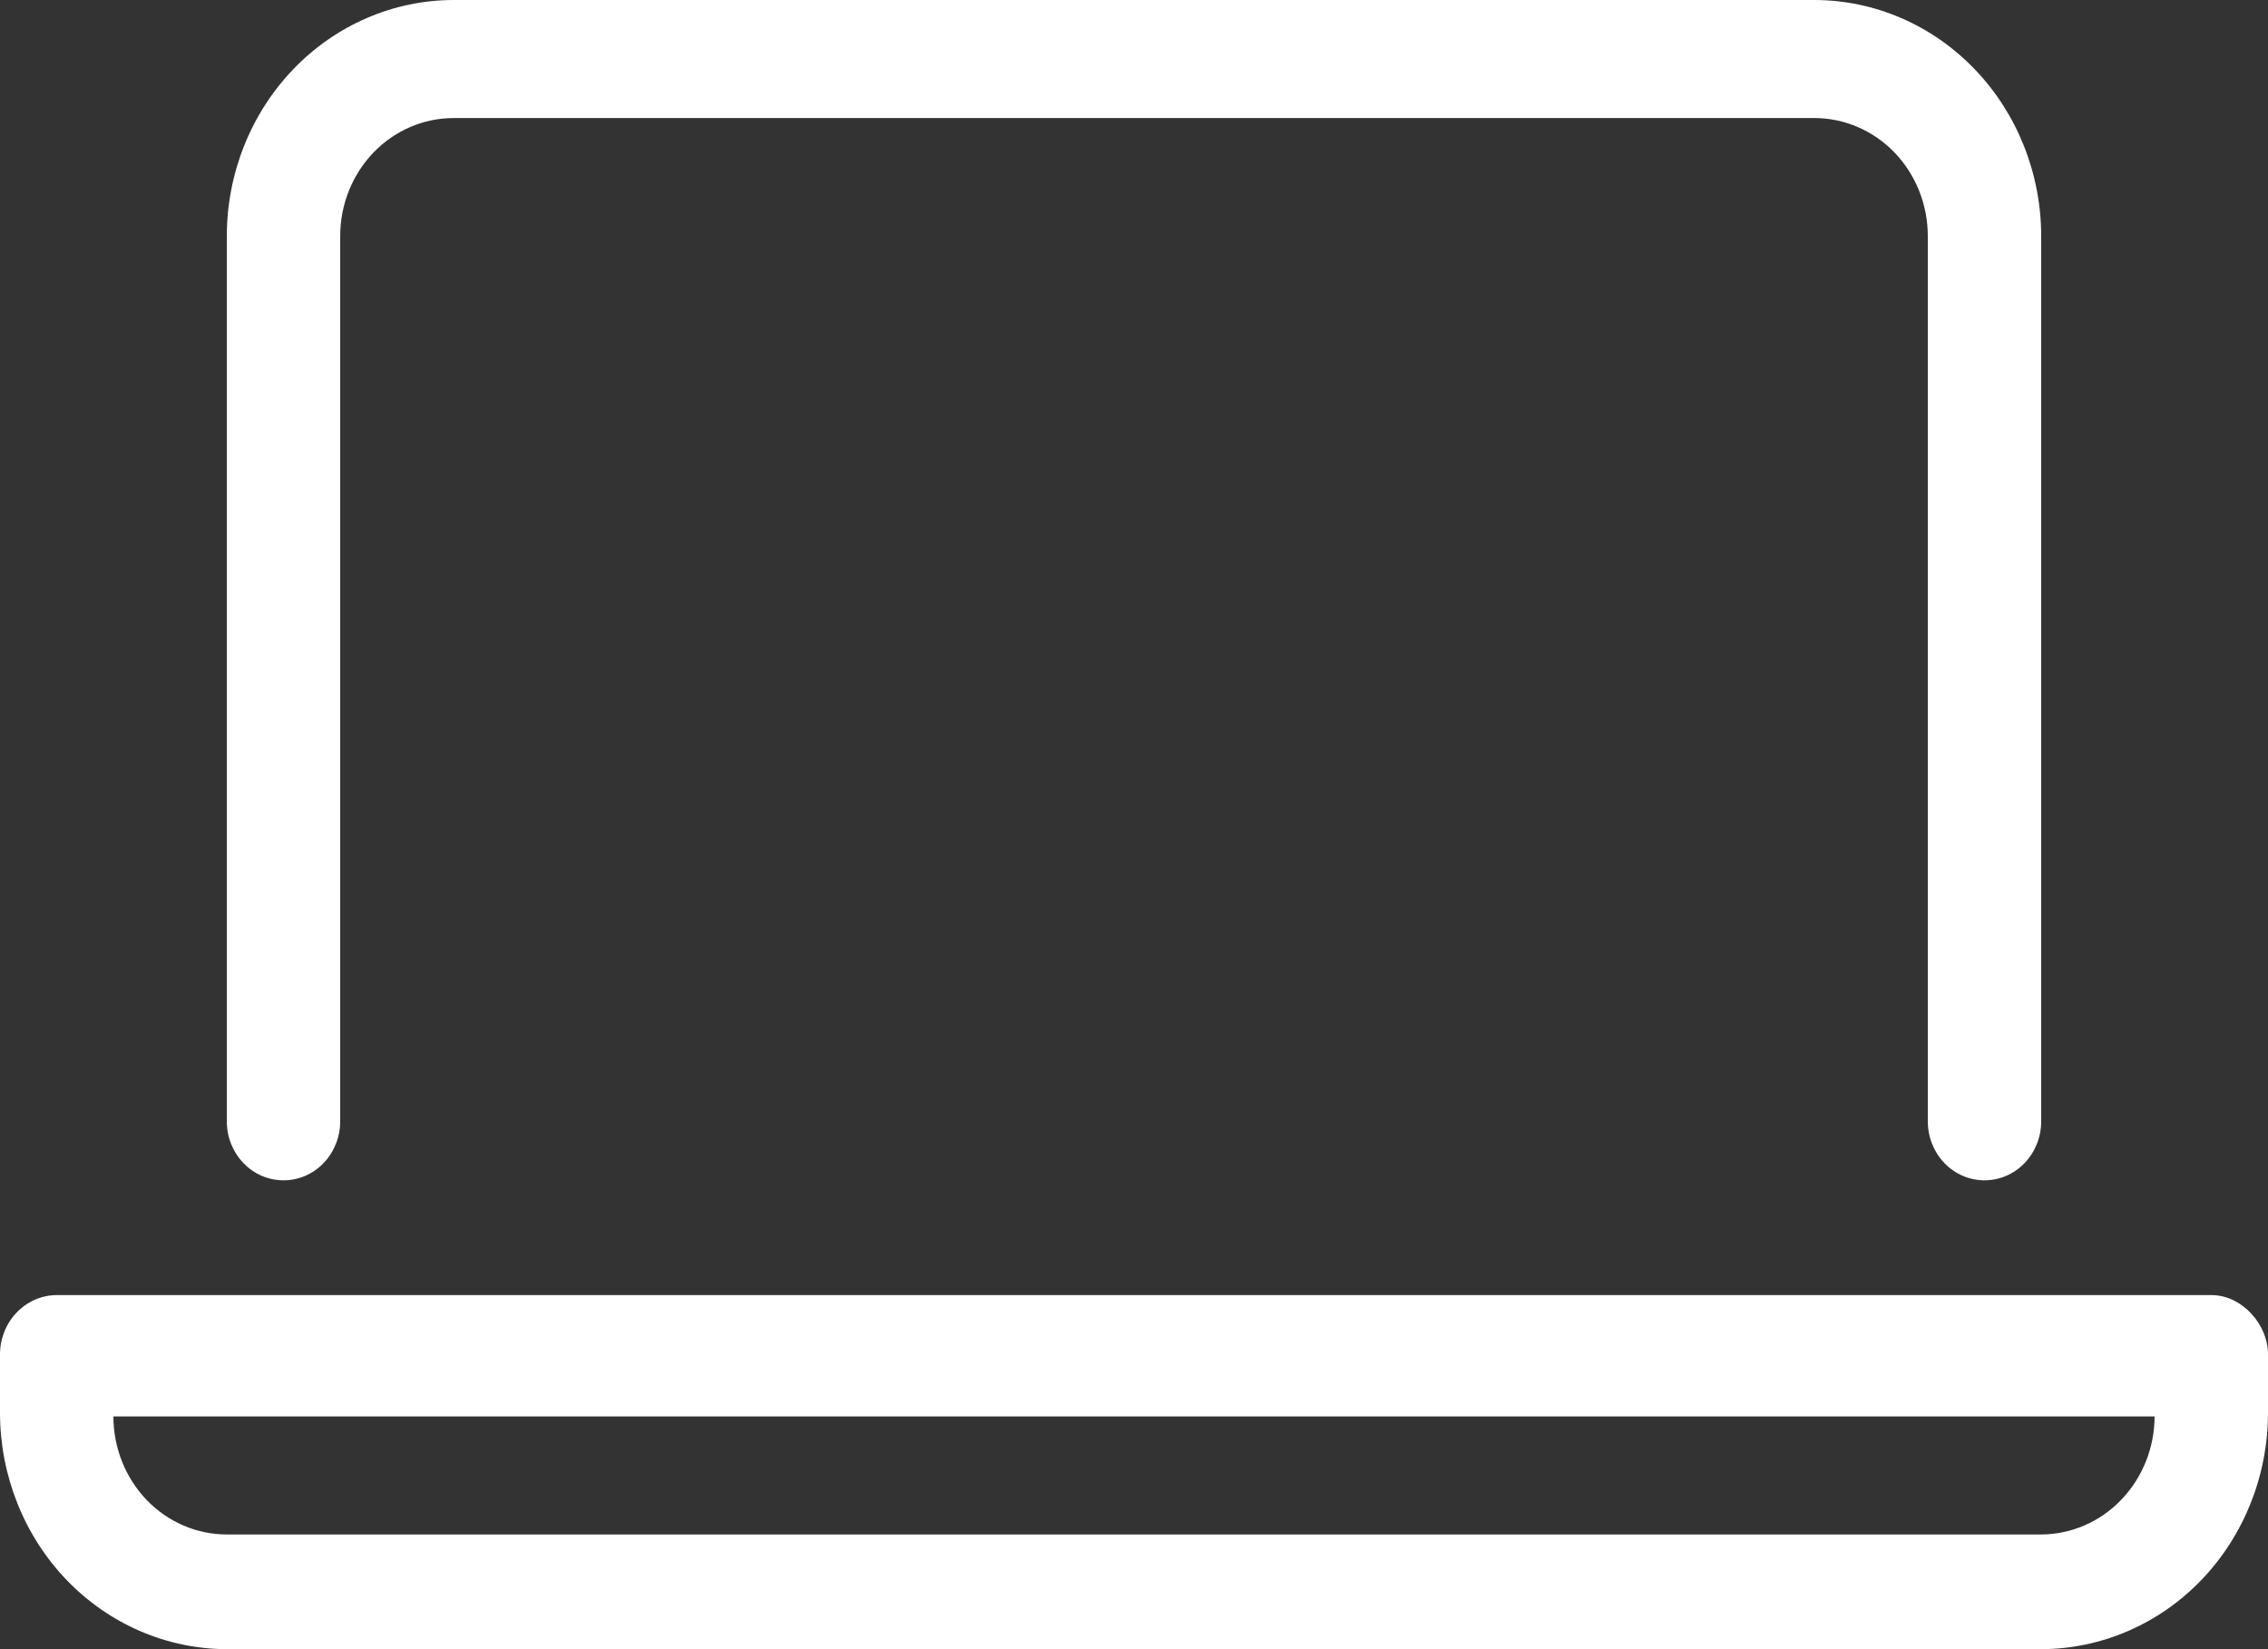 <svg width="33" height="24" viewBox="0 0 33 24" fill="none" xmlns="http://www.w3.org/2000/svg">
<rect x="0" y="0" width="33" height="24" fill="#333333" stroke="none"/>
<path d="M32.175 18.847H0.825C0.607 18.848 0.398 18.939 0.243 19.1C0.089 19.261 0.001 19.478 0 19.706L0 20.564C0.002 21.475 0.35 22.348 0.968 22.992C1.587 23.636 2.425 23.998 3.3 24H29.7C30.575 23.998 31.413 23.636 32.032 22.992C32.65 22.348 32.998 21.475 33 20.564V19.706C33 19.282 32.629 18.847 32.175 18.847ZM29.7 22.331H3.3C2.862 22.331 2.443 22.15 2.133 21.828C1.824 21.505 1.65 21.068 1.65 20.613H31.35C31.349 21.068 31.174 21.504 30.865 21.826C30.556 22.148 30.137 22.329 29.7 22.331ZM4.125 17.177C4.344 17.177 4.554 17.087 4.708 16.926C4.863 16.765 4.95 16.546 4.95 16.319V3.435C4.95 2.98 5.124 2.543 5.433 2.221C5.743 1.899 6.162 1.718 6.6 1.718H26.4C26.838 1.718 27.257 1.899 27.567 2.221C27.876 2.543 28.05 2.98 28.05 3.435V16.319C28.05 16.546 28.137 16.765 28.292 16.926C28.446 17.087 28.656 17.177 28.875 17.177C29.094 17.177 29.304 17.087 29.458 16.926C29.613 16.765 29.7 16.546 29.7 16.319V3.435C29.699 2.525 29.351 1.651 28.732 1.007C28.114 0.363 27.275 0.001 26.4 0H6.6C5.725 0.001 4.886 0.363 4.268 1.007C3.649 1.651 3.301 2.525 3.3 3.435V16.319C3.3 16.546 3.387 16.765 3.542 16.926C3.696 17.087 3.906 17.177 4.125 17.177Z" fill="white"/>
</svg>
